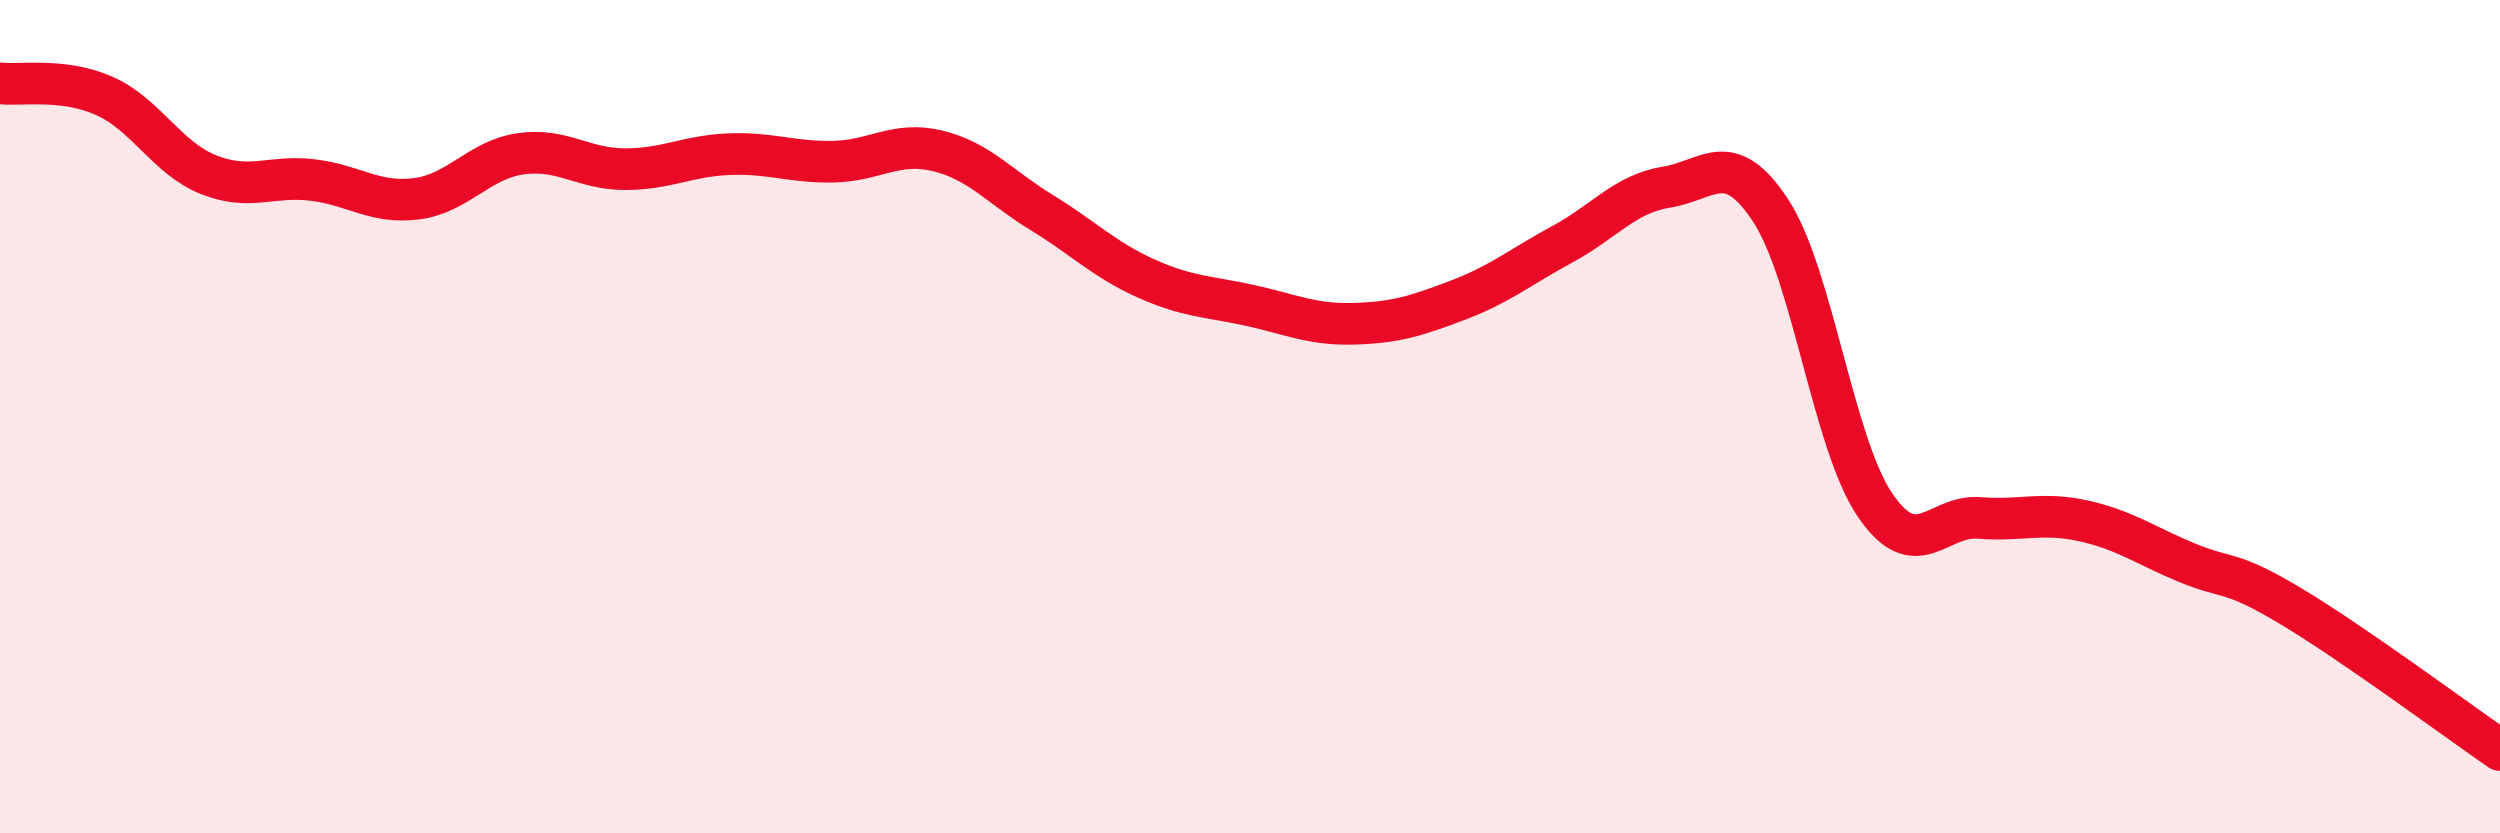 
    <svg width="60" height="20" viewBox="0 0 60 20" xmlns="http://www.w3.org/2000/svg">
      <path
        d="M 0,2 C 0.5,2.06 1.5,1.86 2.5,2.3 C 3.5,2.74 4,3.79 5,4.19 C 6,4.59 6.5,4.2 7.5,4.32 C 8.5,4.44 9,4.9 10,4.77 C 11,4.64 11.5,3.83 12.5,3.69 C 13.5,3.55 14,4.06 15,4.06 C 16,4.06 16.5,3.74 17.5,3.7 C 18.5,3.66 19,3.9 20,3.88 C 21,3.86 21.5,3.38 22.5,3.62 C 23.5,3.86 24,4.49 25,5.1 C 26,5.71 26.5,6.23 27.5,6.68 C 28.5,7.13 29,7.11 30,7.33 C 31,7.55 31.5,7.8 32.5,7.77 C 33.5,7.74 34,7.58 35,7.2 C 36,6.82 36.5,6.4 37.5,5.86 C 38.5,5.32 39,4.65 40,4.49 C 41,4.33 41.5,3.53 42.5,5.06 C 43.5,6.59 44,10.65 45,12.12 C 46,13.59 46.5,12.35 47.5,12.43 C 48.5,12.51 49,12.28 50,12.5 C 51,12.72 51.5,13.1 52.5,13.51 C 53.5,13.92 53.5,13.66 55,14.56 C 56.5,15.46 59,17.31 60,18L60 20L0 20Z"
        fill="#EB0A25"
        opacity="0.1"
        stroke-linecap="round"
        stroke-linejoin="round"
      />
      <path
        d="M 0,2 C 0.5,2.06 1.5,1.86 2.5,2.3 C 3.5,2.74 4,3.79 5,4.19 C 6,4.59 6.5,4.2 7.5,4.32 C 8.5,4.44 9,4.9 10,4.77 C 11,4.64 11.5,3.83 12.5,3.69 C 13.5,3.55 14,4.06 15,4.06 C 16,4.06 16.5,3.74 17.5,3.7 C 18.5,3.66 19,3.9 20,3.88 C 21,3.86 21.5,3.38 22.5,3.62 C 23.5,3.86 24,4.49 25,5.1 C 26,5.71 26.5,6.23 27.5,6.68 C 28.5,7.13 29,7.11 30,7.33 C 31,7.55 31.5,7.8 32.5,7.77 C 33.5,7.74 34,7.58 35,7.2 C 36,6.82 36.5,6.4 37.5,5.86 C 38.5,5.32 39,4.65 40,4.49 C 41,4.33 41.5,3.53 42.5,5.06 C 43.5,6.59 44,10.65 45,12.12 C 46,13.59 46.5,12.35 47.5,12.43 C 48.5,12.51 49,12.28 50,12.5 C 51,12.72 51.5,13.1 52.5,13.51 C 53.5,13.92 53.5,13.66 55,14.56 C 56.5,15.46 59,17.31 60,18"
        stroke="#EB0A25"
        stroke-width="1"
        fill="none"
        stroke-linecap="round"
        stroke-linejoin="round"
      />
    </svg>
  